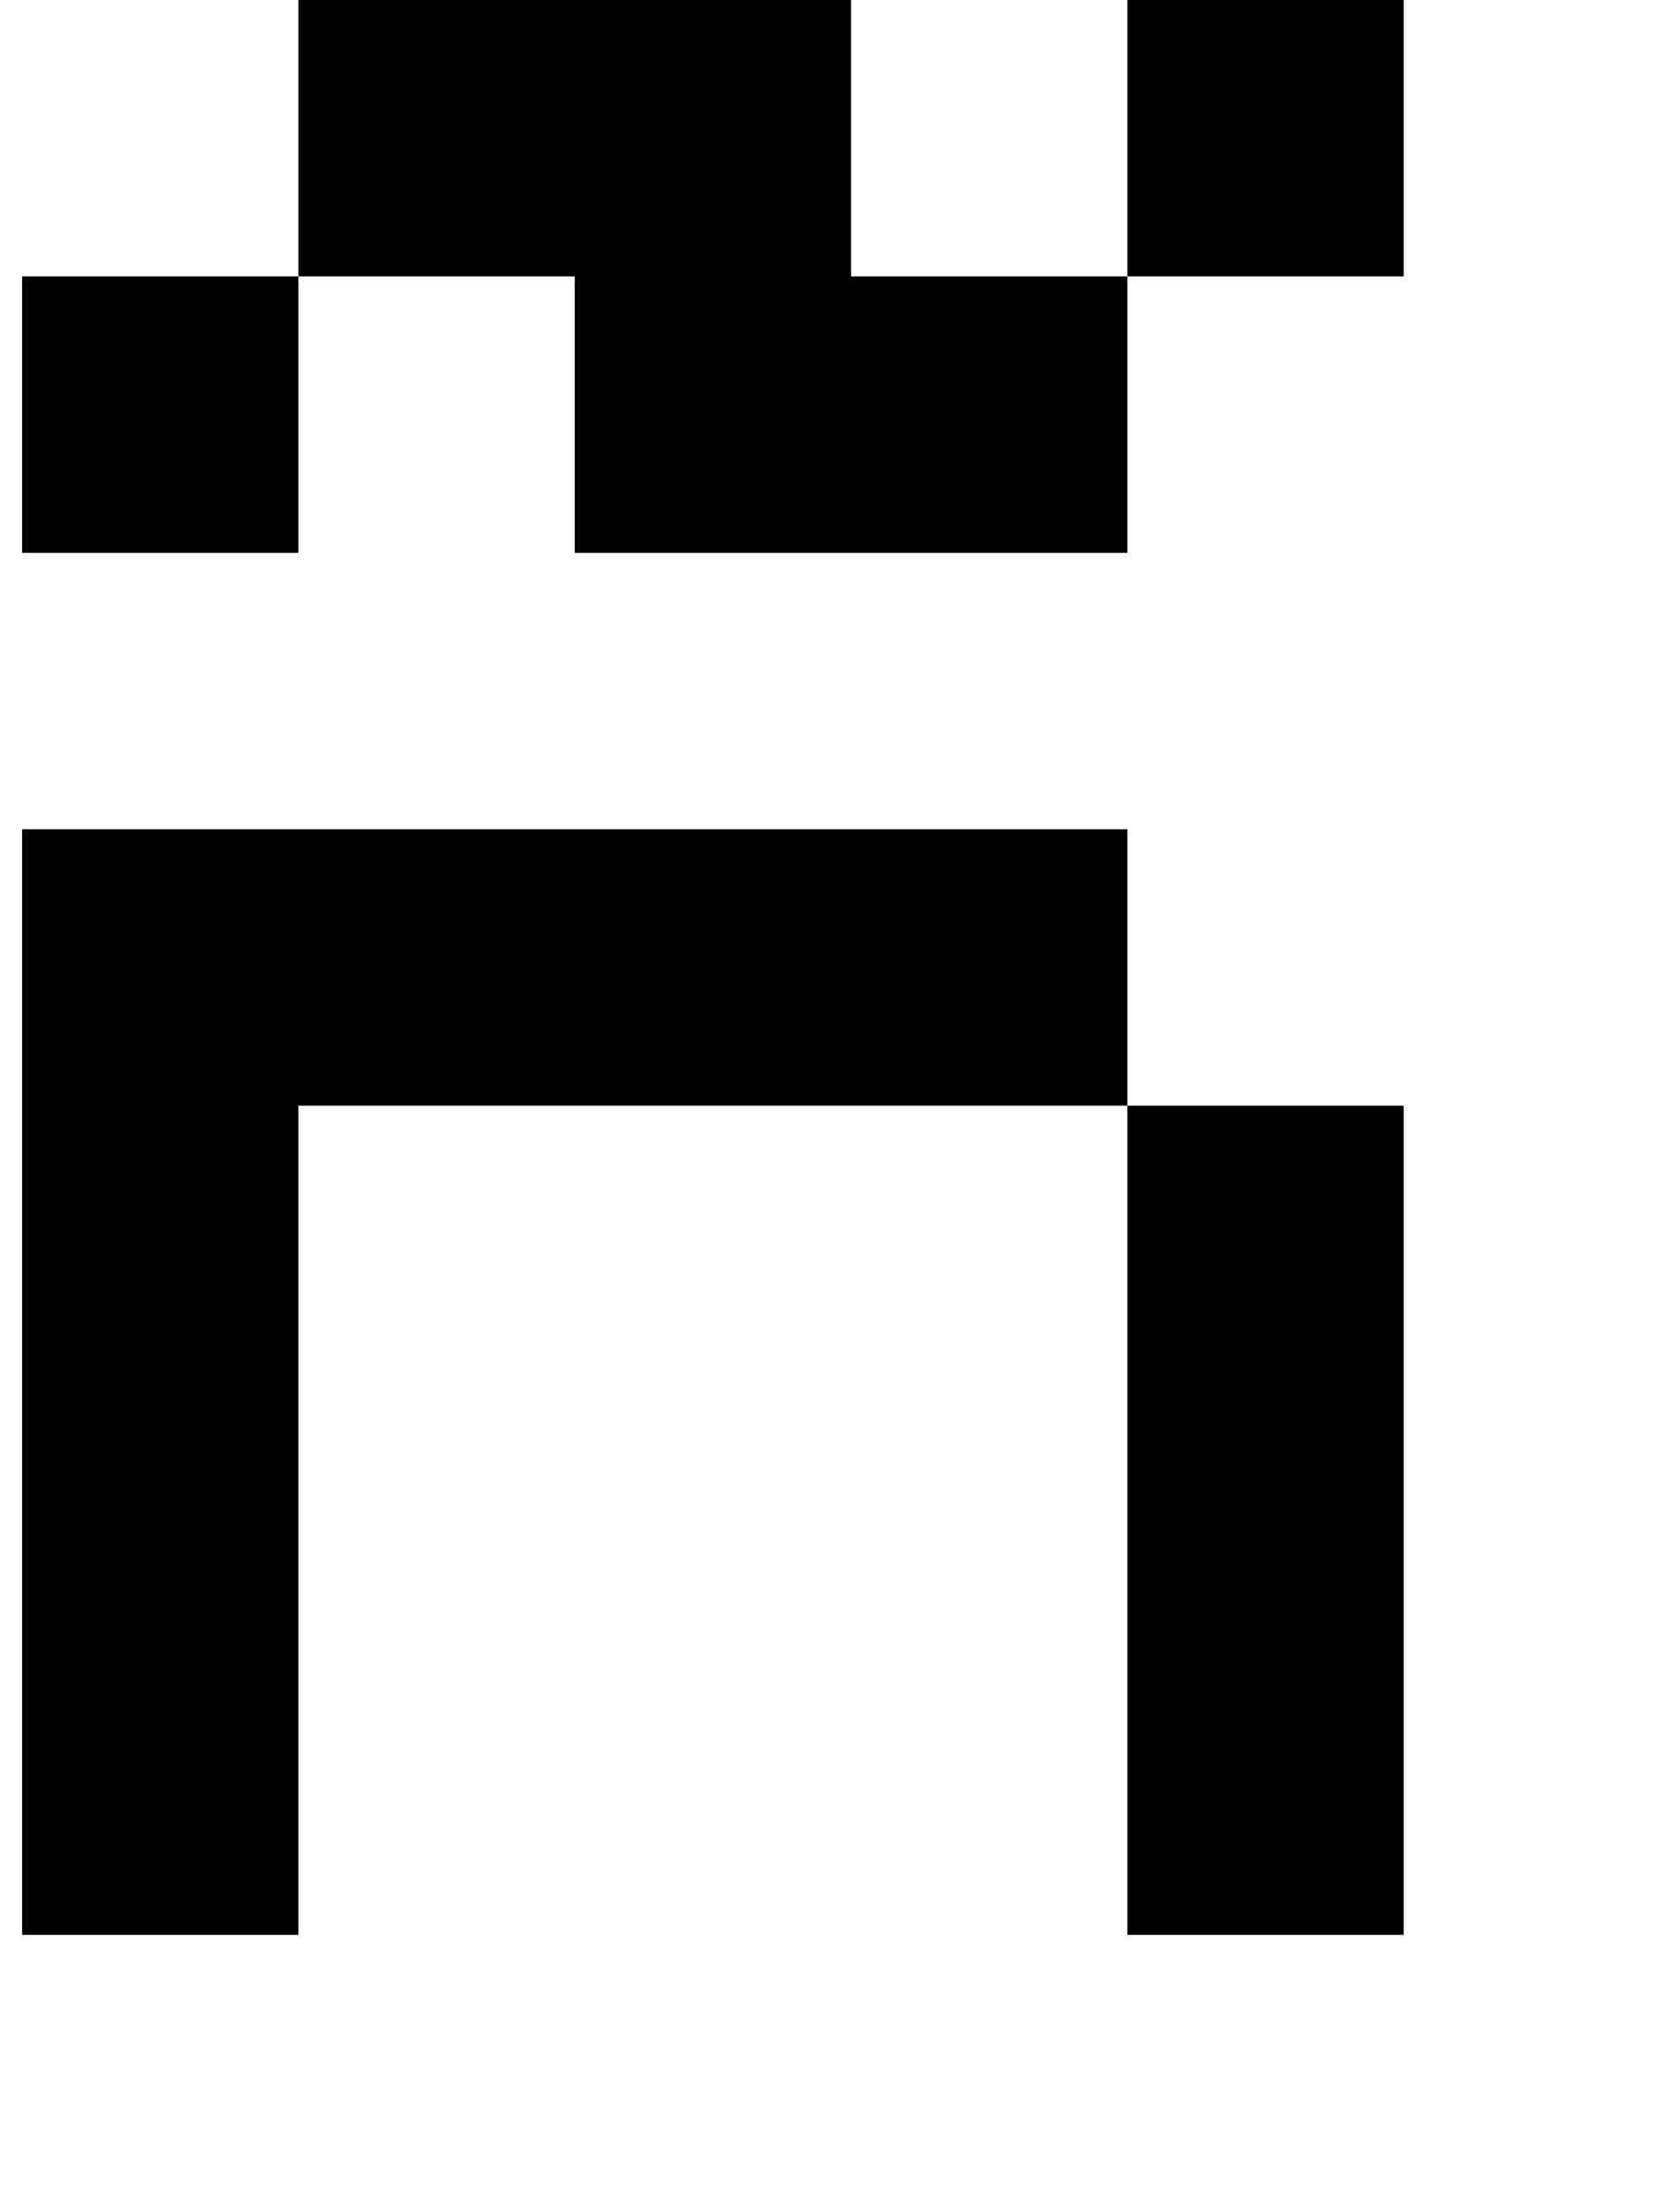 <?xml version="1.0" standalone="no"?>
<!DOCTYPE svg PUBLIC "-//W3C//DTD SVG 1.1//EN" "http://www.w3.org/Graphics/SVG/1.1/DTD/svg11.dtd" >
<svg xmlns="http://www.w3.org/2000/svg" xmlns:xlink="http://www.w3.org/1999/xlink" version="1.1" viewBox="-10 0 760 1000">
   <path fill="currentColor"
d="M500 875v-125v-125v-125h125v125v125v125h-125zM0 875v-125v-125v-125v-125h125h125h125h125v125h-125h-125h-125v125v125v125h-125zM0 250v-125h125v125h-125zM375 250h-125v-125h-125v-125h125h125v125h125v125h-125zM500 125v-125h125v125h-125z" />
</svg>
